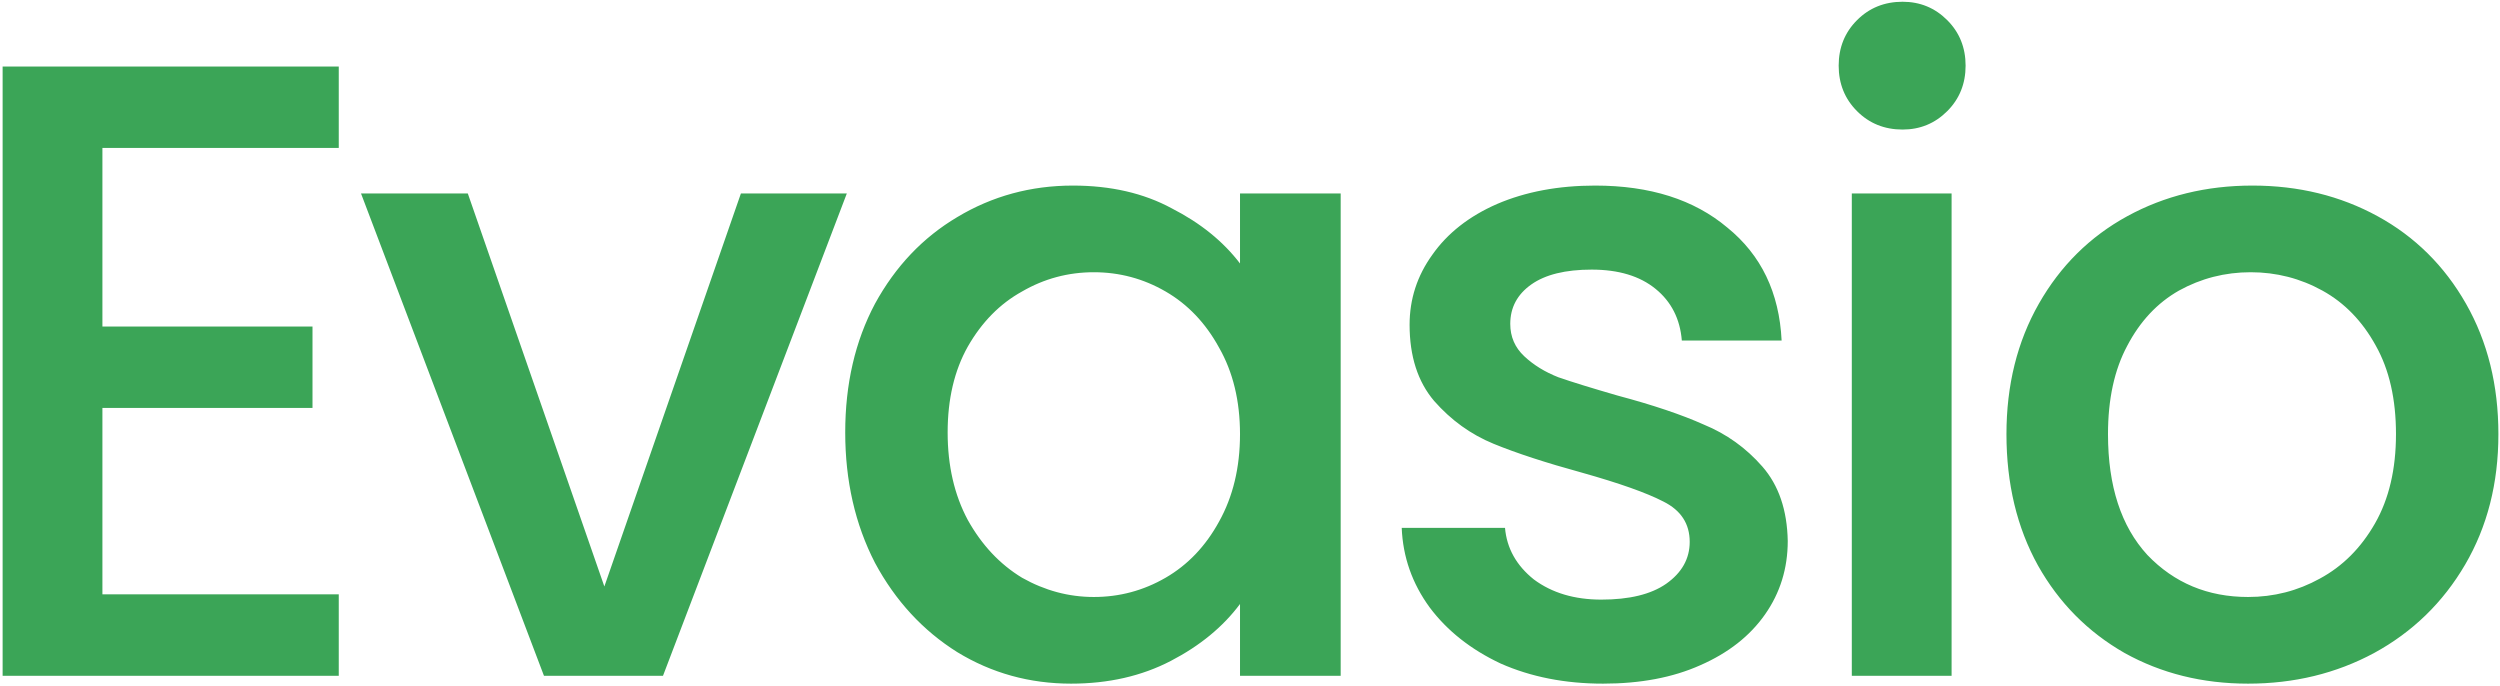 <svg width="714" height="196" viewBox="0 0 714 196" fill="none" xmlns="http://www.w3.org/2000/svg">
<path d="M29.25 42.25V93.25H89.25V116.5H29.25V169.75H96.75V193H0.75V19H96.75V42.25H29.25ZM172.604 167.5L211.604 55.25H241.854L189.354 193H155.354L103.104 55.25H133.604L172.604 167.5ZM241.397 123.5C241.397 109.667 244.23 97.417 249.897 86.75C255.73 76.083 263.563 67.833 273.397 62C283.397 56 294.397 53 306.397 53C317.23 53 326.647 55.167 334.647 59.5C342.813 63.667 349.313 68.917 354.147 75.25V55.25H382.897V193H354.147V172.5C349.313 179 342.73 184.417 334.397 188.75C326.063 193.083 316.563 195.25 305.897 195.25C294.063 195.25 283.23 192.25 273.397 186.25C263.563 180.083 255.73 171.583 249.897 160.75C244.23 149.75 241.397 137.333 241.397 123.5ZM354.147 124C354.147 114.5 352.147 106.25 348.147 99.25C344.313 92.25 339.23 86.917 332.897 83.25C326.563 79.583 319.73 77.75 312.397 77.75C305.063 77.75 298.23 79.583 291.897 83.25C285.563 86.75 280.397 92 276.397 99C272.563 105.833 270.647 114 270.647 123.5C270.647 133 272.563 141.333 276.397 148.5C280.397 155.667 285.563 161.167 291.897 165C298.397 168.667 305.23 170.5 312.397 170.5C319.73 170.5 326.563 168.667 332.897 165C339.23 161.333 344.313 156 348.147 149C352.147 141.833 354.147 133.5 354.147 124ZM457.83 195.25C446.997 195.25 437.247 193.333 428.58 189.5C420.08 185.5 413.33 180.167 408.33 173.5C403.33 166.667 400.663 159.083 400.33 150.75H429.83C430.33 156.583 433.08 161.5 438.08 165.5C443.247 169.333 449.663 171.25 457.33 171.25C465.33 171.25 471.497 169.75 475.83 166.75C480.33 163.583 482.58 159.583 482.58 154.75C482.58 149.583 480.08 145.75 475.08 143.25C470.247 140.75 462.497 138 451.83 135C441.497 132.167 433.08 129.417 426.58 126.75C420.08 124.083 414.413 120 409.58 114.5C404.913 109 402.58 101.75 402.58 92.75C402.58 85.417 404.747 78.75 409.08 72.75C413.413 66.583 419.58 61.75 427.58 58.25C435.747 54.75 445.08 53 455.58 53C471.247 53 483.83 57 493.33 65C502.997 72.833 508.163 83.583 508.83 97.25H480.33C479.83 91.083 477.33 86.167 472.83 82.5C468.33 78.833 462.247 77 454.58 77C447.08 77 441.33 78.417 437.33 81.25C433.33 84.083 431.33 87.833 431.33 92.5C431.33 96.167 432.663 99.25 435.33 101.75C437.997 104.25 441.247 106.25 445.08 107.75C448.913 109.083 454.58 110.833 462.08 113C472.08 115.667 480.247 118.417 486.58 121.25C493.08 123.917 498.663 127.917 503.33 133.25C507.997 138.583 510.413 145.667 510.58 154.5C510.58 162.333 508.413 169.333 504.08 175.5C499.747 181.667 493.58 186.5 485.58 190C477.747 193.5 468.497 195.25 457.83 195.25ZM543.375 37C538.208 37 533.875 35.25 530.375 31.75C526.875 28.25 525.125 23.917 525.125 18.75C525.125 13.583 526.875 9.25 530.375 5.75C533.875 2.25 538.208 0.5 543.375 0.5C548.375 0.5 552.625 2.25 556.125 5.75C559.625 9.25 561.375 13.583 561.375 18.75C561.375 23.917 559.625 28.25 556.125 31.75C552.625 35.25 548.375 37 543.375 37ZM557.375 55.25V193H528.875V55.25H557.375ZM642.043 195.25C629.043 195.25 617.293 192.333 606.793 186.5C596.293 180.5 588.043 172.167 582.043 161.5C576.043 150.667 573.043 138.167 573.043 124C573.043 110 576.126 97.583 582.293 86.75C588.46 75.917 596.876 67.583 607.543 61.75C618.21 55.917 630.126 53 643.293 53C656.46 53 668.376 55.917 679.043 61.75C689.71 67.583 698.126 75.917 704.293 86.75C710.46 97.583 713.543 110 713.543 124C713.543 138 710.376 150.417 704.043 161.25C697.71 172.083 689.043 180.5 678.043 186.5C667.21 192.333 655.21 195.25 642.043 195.25ZM642.043 170.5C649.376 170.5 656.21 168.75 662.543 165.25C669.043 161.75 674.293 156.5 678.293 149.5C682.293 142.5 684.293 134 684.293 124C684.293 114 682.376 105.583 678.543 98.75C674.71 91.75 669.626 86.5 663.293 83C656.96 79.5 650.126 77.75 642.793 77.75C635.46 77.75 628.626 79.5 622.293 83C616.126 86.5 611.21 91.75 607.543 98.75C603.876 105.583 602.043 114 602.043 124C602.043 138.833 605.793 150.333 613.293 158.5C620.96 166.5 630.543 170.5 642.043 170.5Z" fill="#3BA557"/>
</svg>
